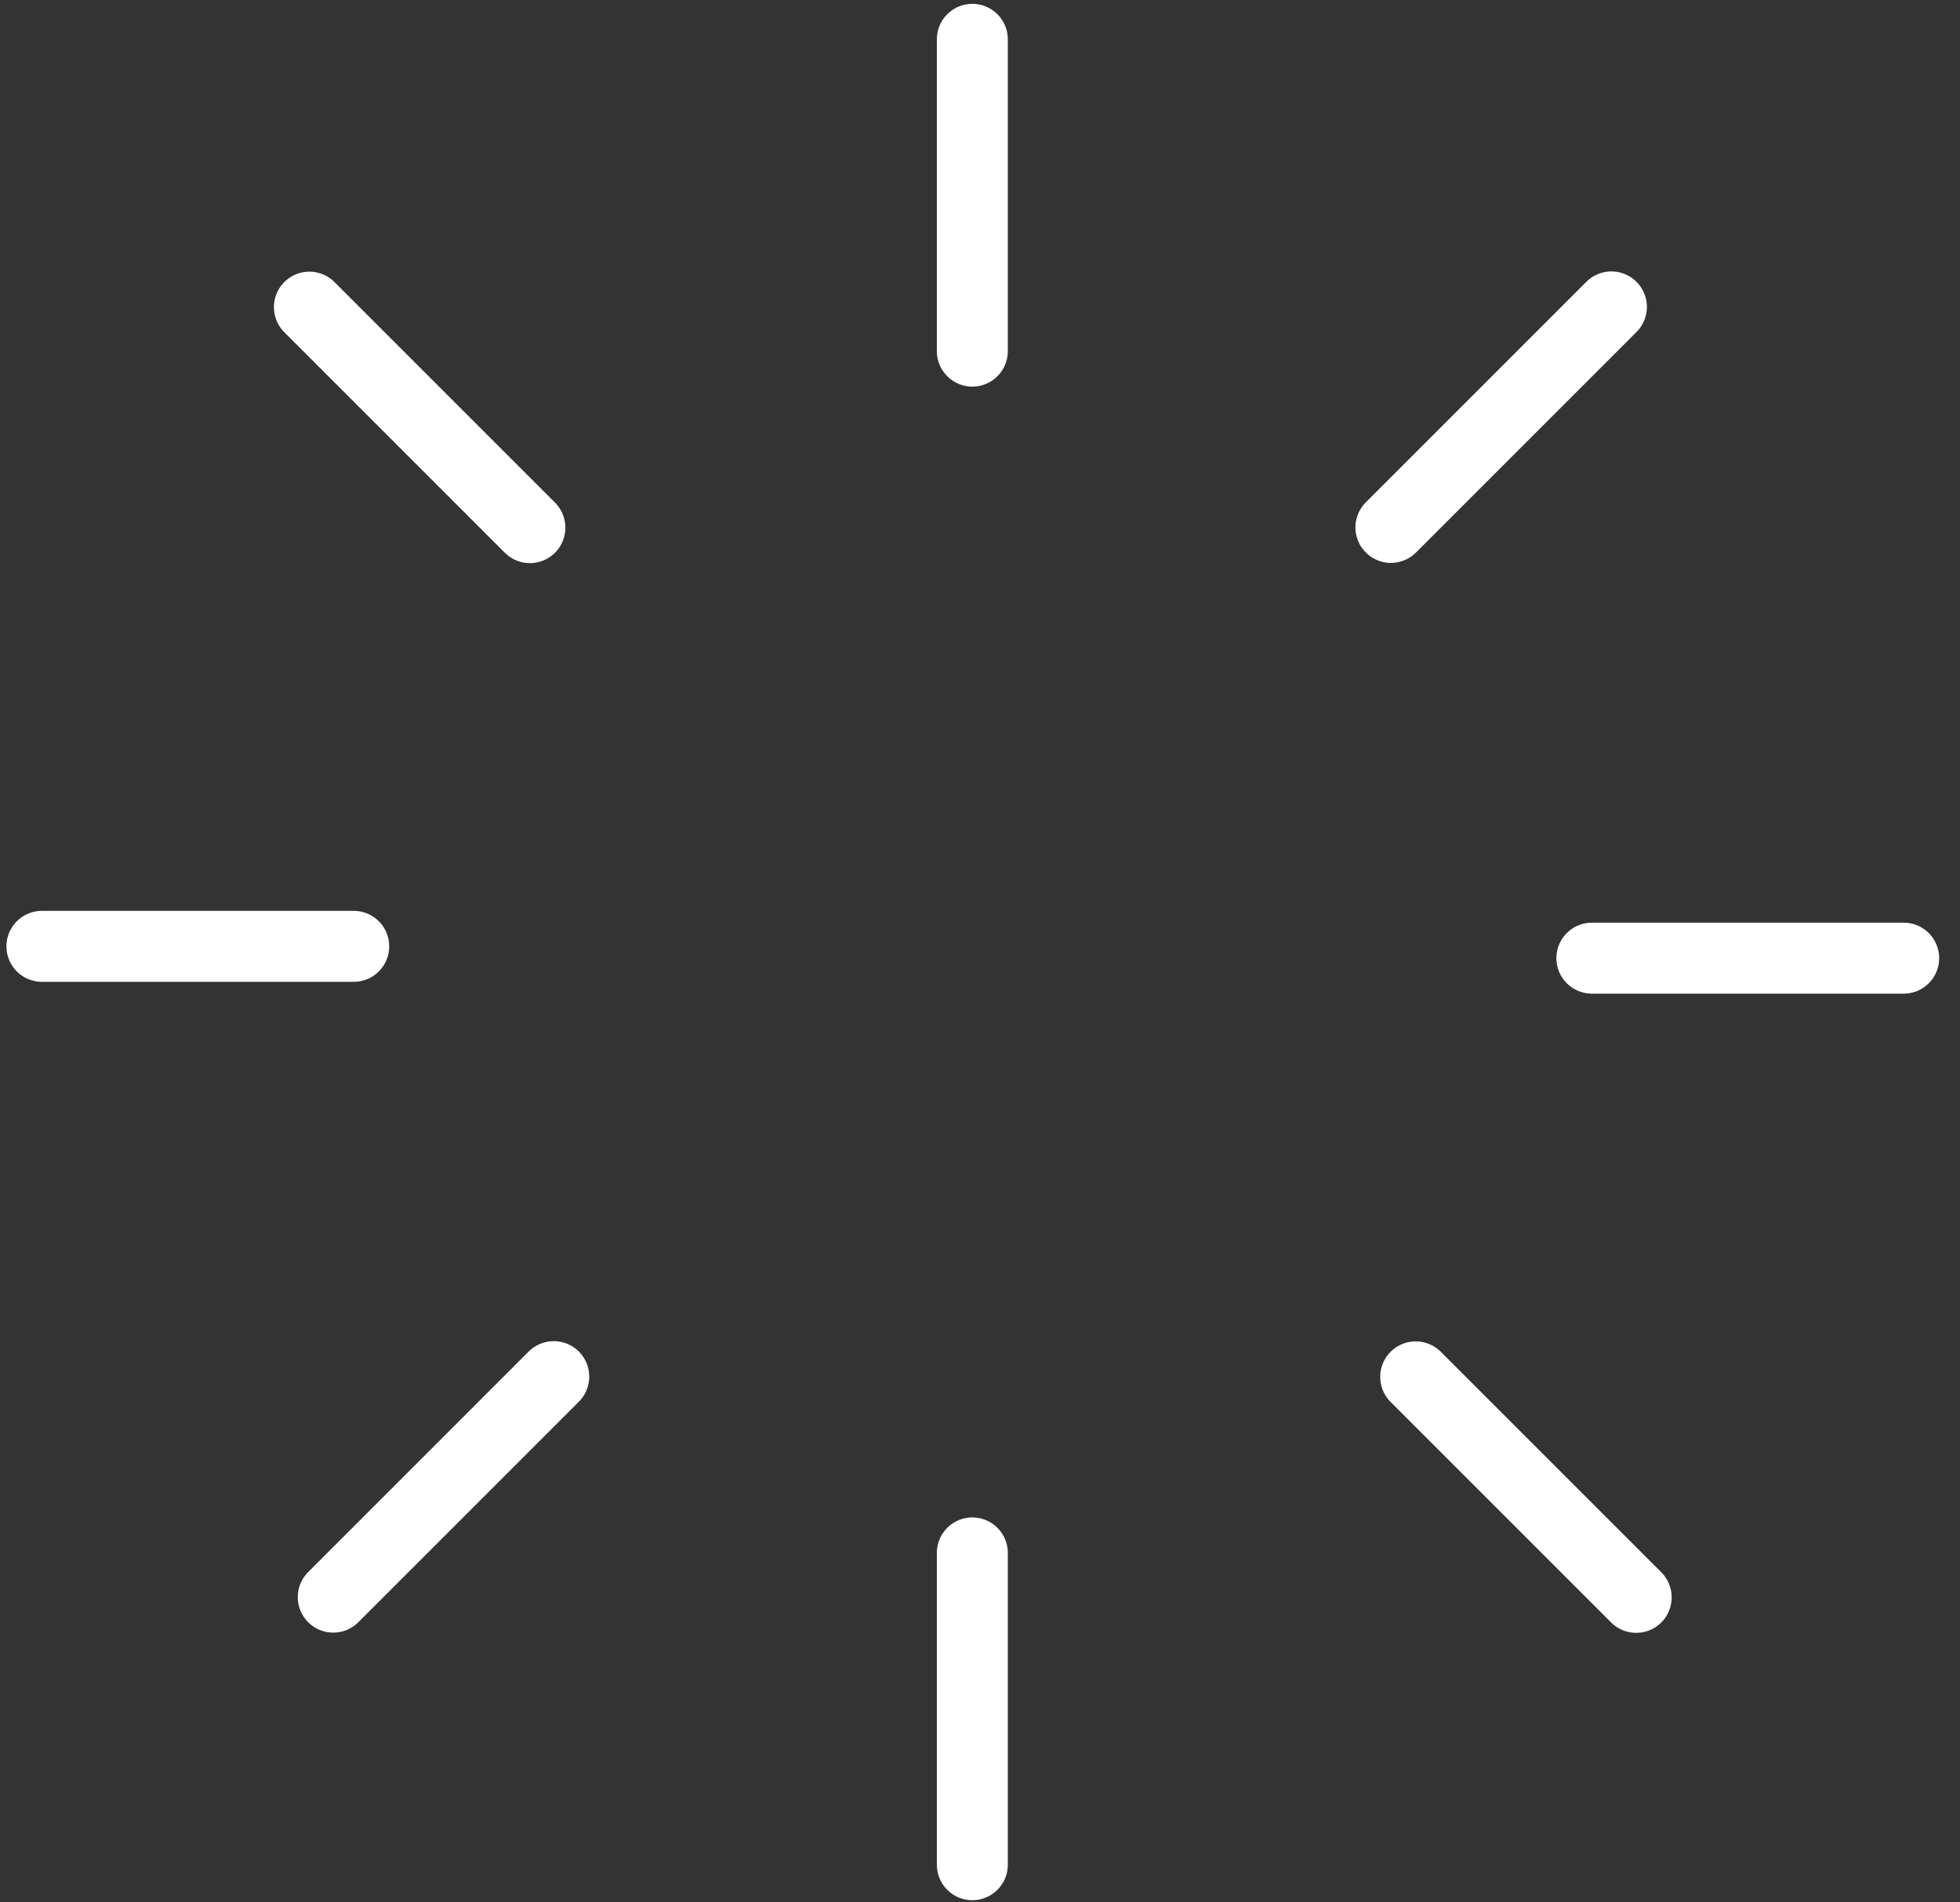 <?xml version="1.0" encoding="UTF-8"?> <svg xmlns="http://www.w3.org/2000/svg" width="34" height="33" viewBox="0 0 34 33" fill="none"><rect x="0" y="0" width="34" height="33" fill="#333333" stroke="none"/> <path d="M16.867 0.682L16.867 6.091" stroke="white" stroke-width="1.231" stroke-linecap="round"></path> <path d="M27.953 5.324L24.128 9.149" stroke="white" stroke-width="1.231" stroke-linecap="round"></path> <path d="M16.867 32.347L16.867 26.938" stroke="white" stroke-width="1.231" stroke-linecap="round"></path> <path d="M5.781 27.705L9.606 23.88" stroke="white" stroke-width="1.231" stroke-linecap="round"></path> <path d="M33.023 16.621L27.614 16.621" stroke="white" stroke-width="1.231" stroke-linecap="round"></path> <path d="M28.383 27.709L24.558 23.884" stroke="white" stroke-width="1.231" stroke-linecap="round"></path> <path d="M0.727 16.416L6.136 16.416" stroke="white" stroke-width="1.231" stroke-linecap="round"></path> <path d="M5.367 5.328L9.192 9.153" stroke="white" stroke-width="1.231" stroke-linecap="round"></path> </svg> 